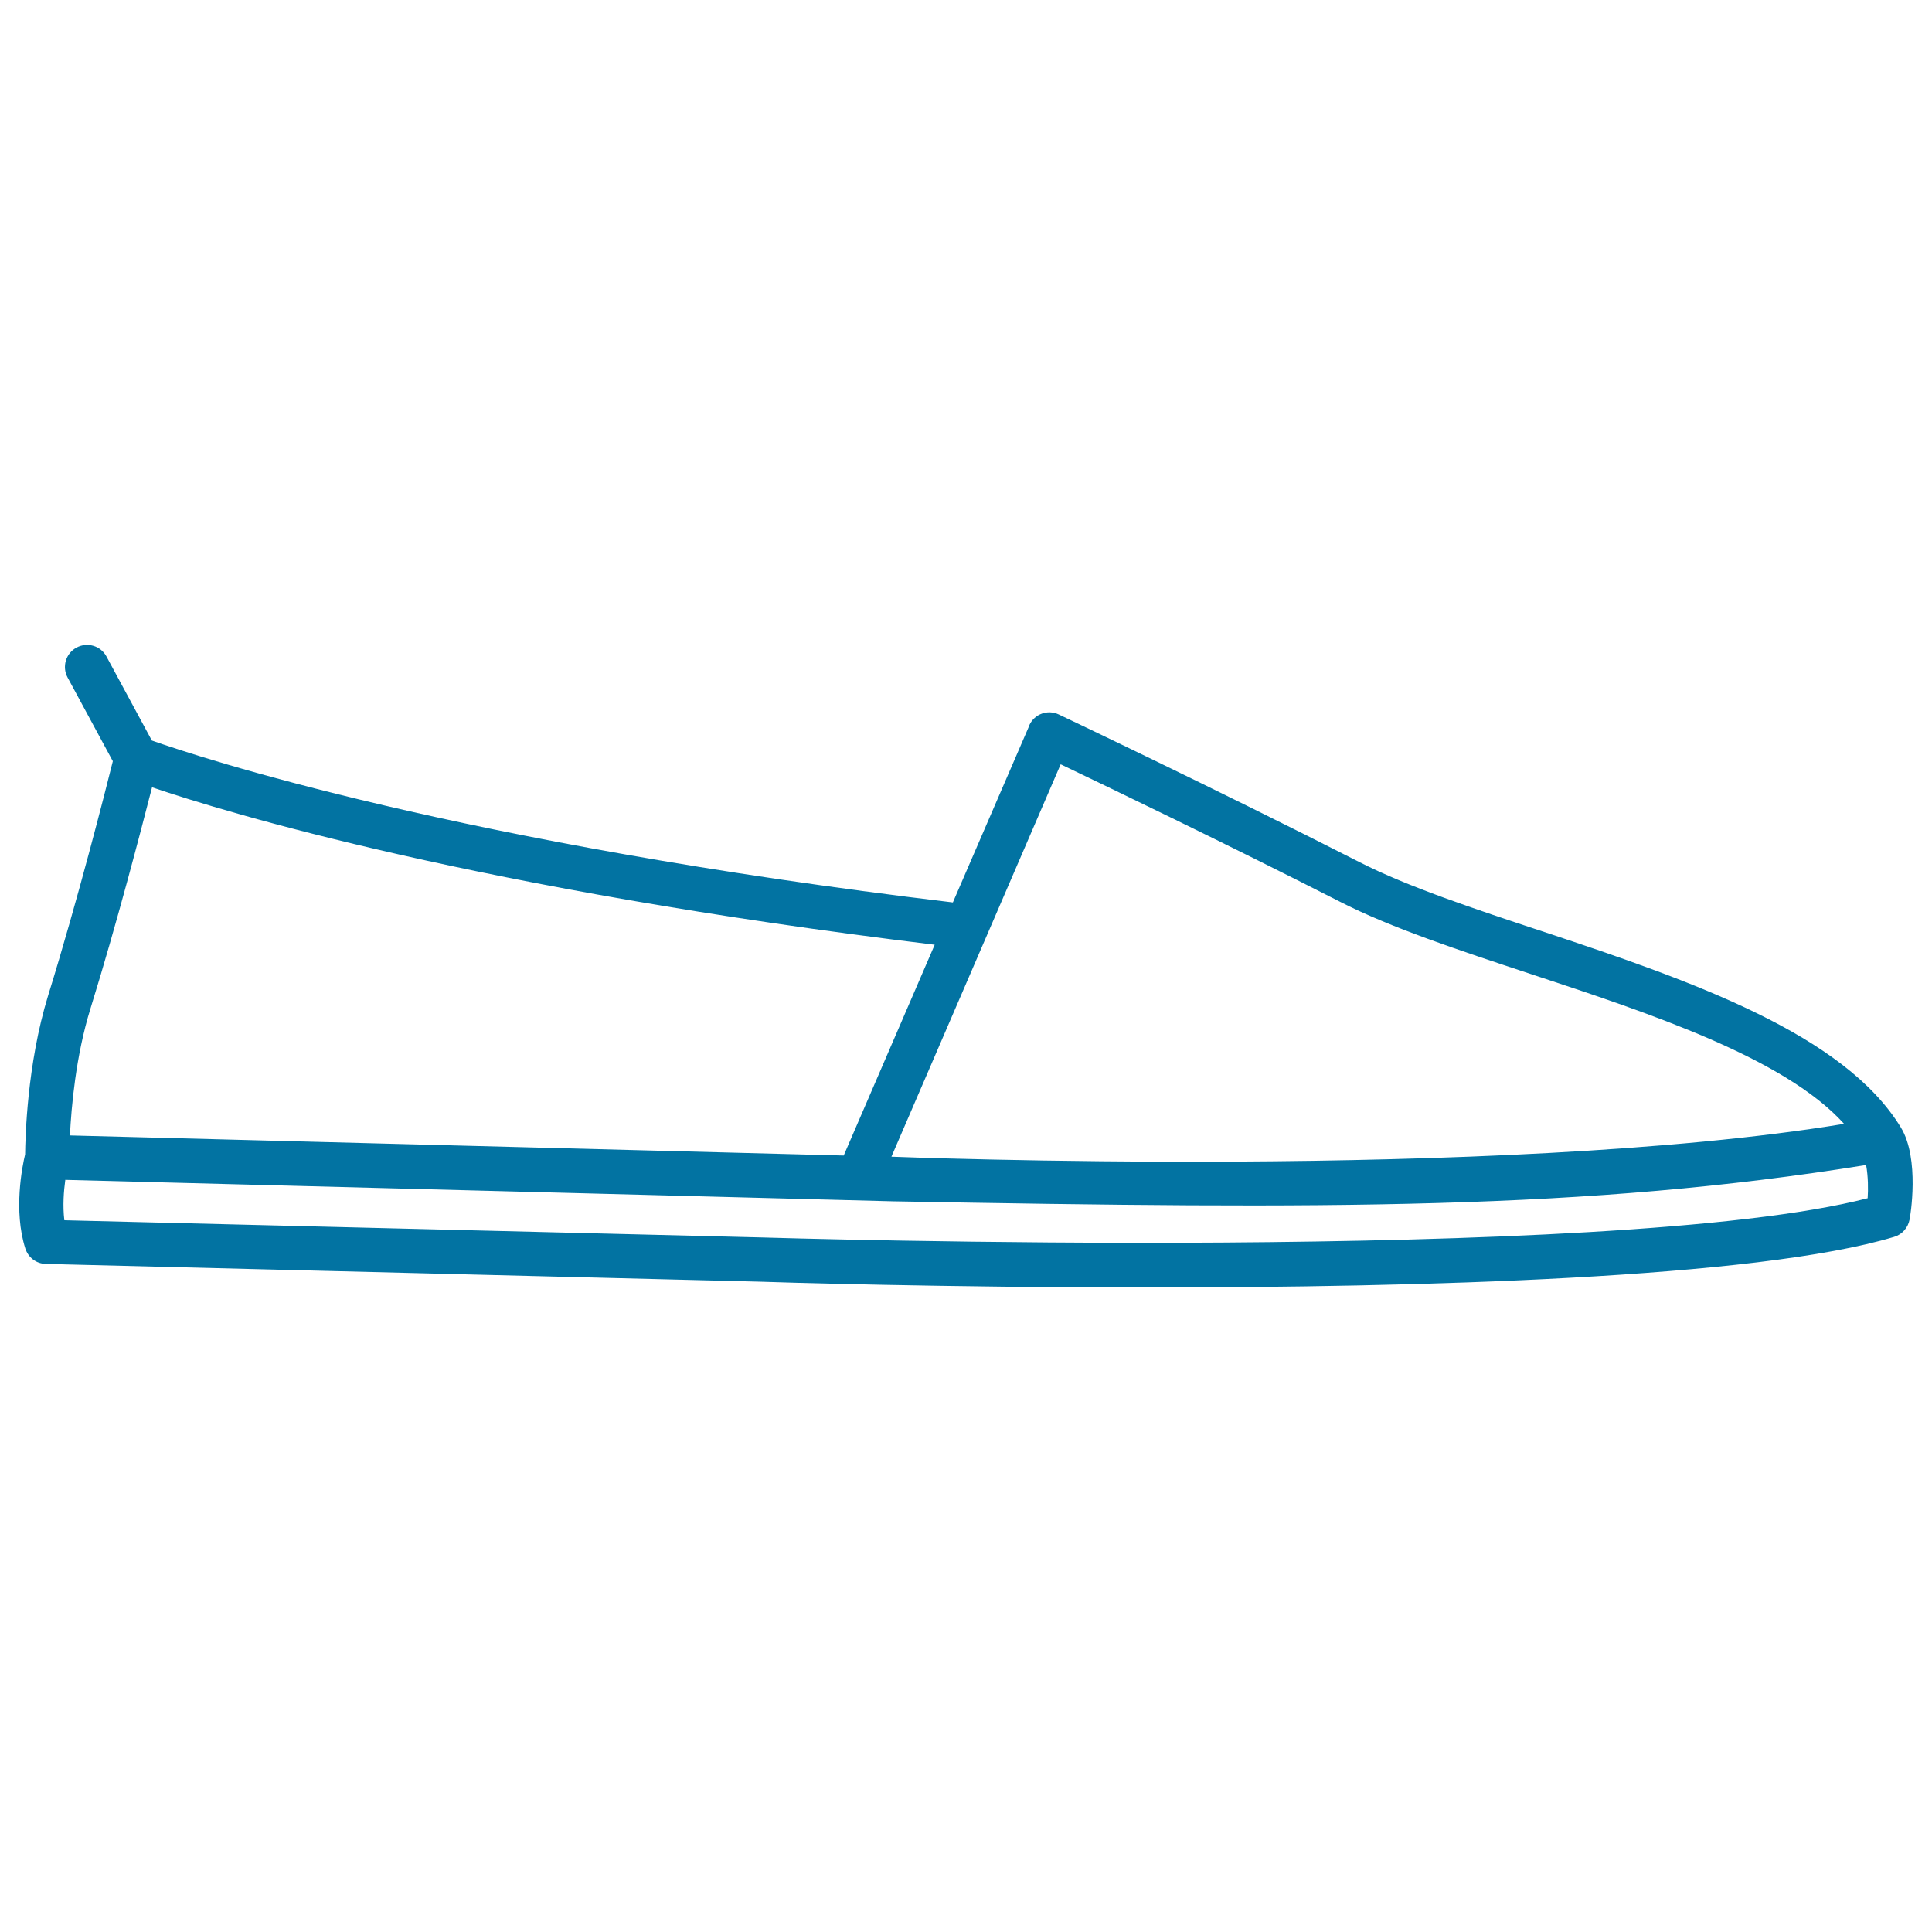 <svg xmlns="http://www.w3.org/2000/svg" viewBox="0 0 1000 1000" style="fill:#0273a2">
<title>Sleepers SVG icon</title>
<g><path d="M983.9,583.6c-29.3-48.1-107.3-75.6-184.6-101.2c-36.3-12-70.6-23.4-95.5-36.1c-76.4-38.9-155-76.1-155.8-76.5c-5.7-2.7-12.5-0.3-15.2,5.5c-0.1,0.1-0.1,0.2-0.1,0.4l0,0l-39.5,91.4c-256-30.6-390.7-75.4-414.6-83.8l-23.5-43.5c-3-5.6-10-7.6-15.5-4.6c-5.6,3-7.6,10-4.6,15.5L58.4,394c-3.9,15.6-18.1,71.6-33.5,121.3C13.9,551,13.1,589.4,13,597.5c-1.5,6.2-6.1,29.2,0.1,48.7c1.5,4.7,5.7,7.9,10.6,8l369.8,9.2c8.1,0.3,94.4,3,200.2,3c140.5,0,315.3-4.7,386.7-26.2c4.1-1.2,7.2-4.7,8-9C988.7,630,993.8,599.8,983.9,583.6z M549,395.6c24,11.5,84.9,40.7,144.5,71.1c26.4,13.5,61.5,25.1,98.7,37.4c62.1,20.5,131.5,43.5,162.3,77.6c-178.8,29.4-493.1,17-493.1,17L549,395.6z M46.8,522.1c13.6-43.8,26.2-92.4,31.9-114.6c38.6,13.1,168.7,52.8,405.1,81.5l-47.1,109.1L36.2,587.7C36.9,573.2,39.2,546.6,46.8,522.1z M966.7,620.2c-131.4,34-567.9,20.4-572.5,20.3l-360.9-8.9c-0.9-7.5-0.3-15.2,0.5-20.9l428.5,11.1c225.5,4.1,358.8,4.5,503.6-18.8C967,609.2,967,615.6,966.7,620.2z"/></g>
</svg>